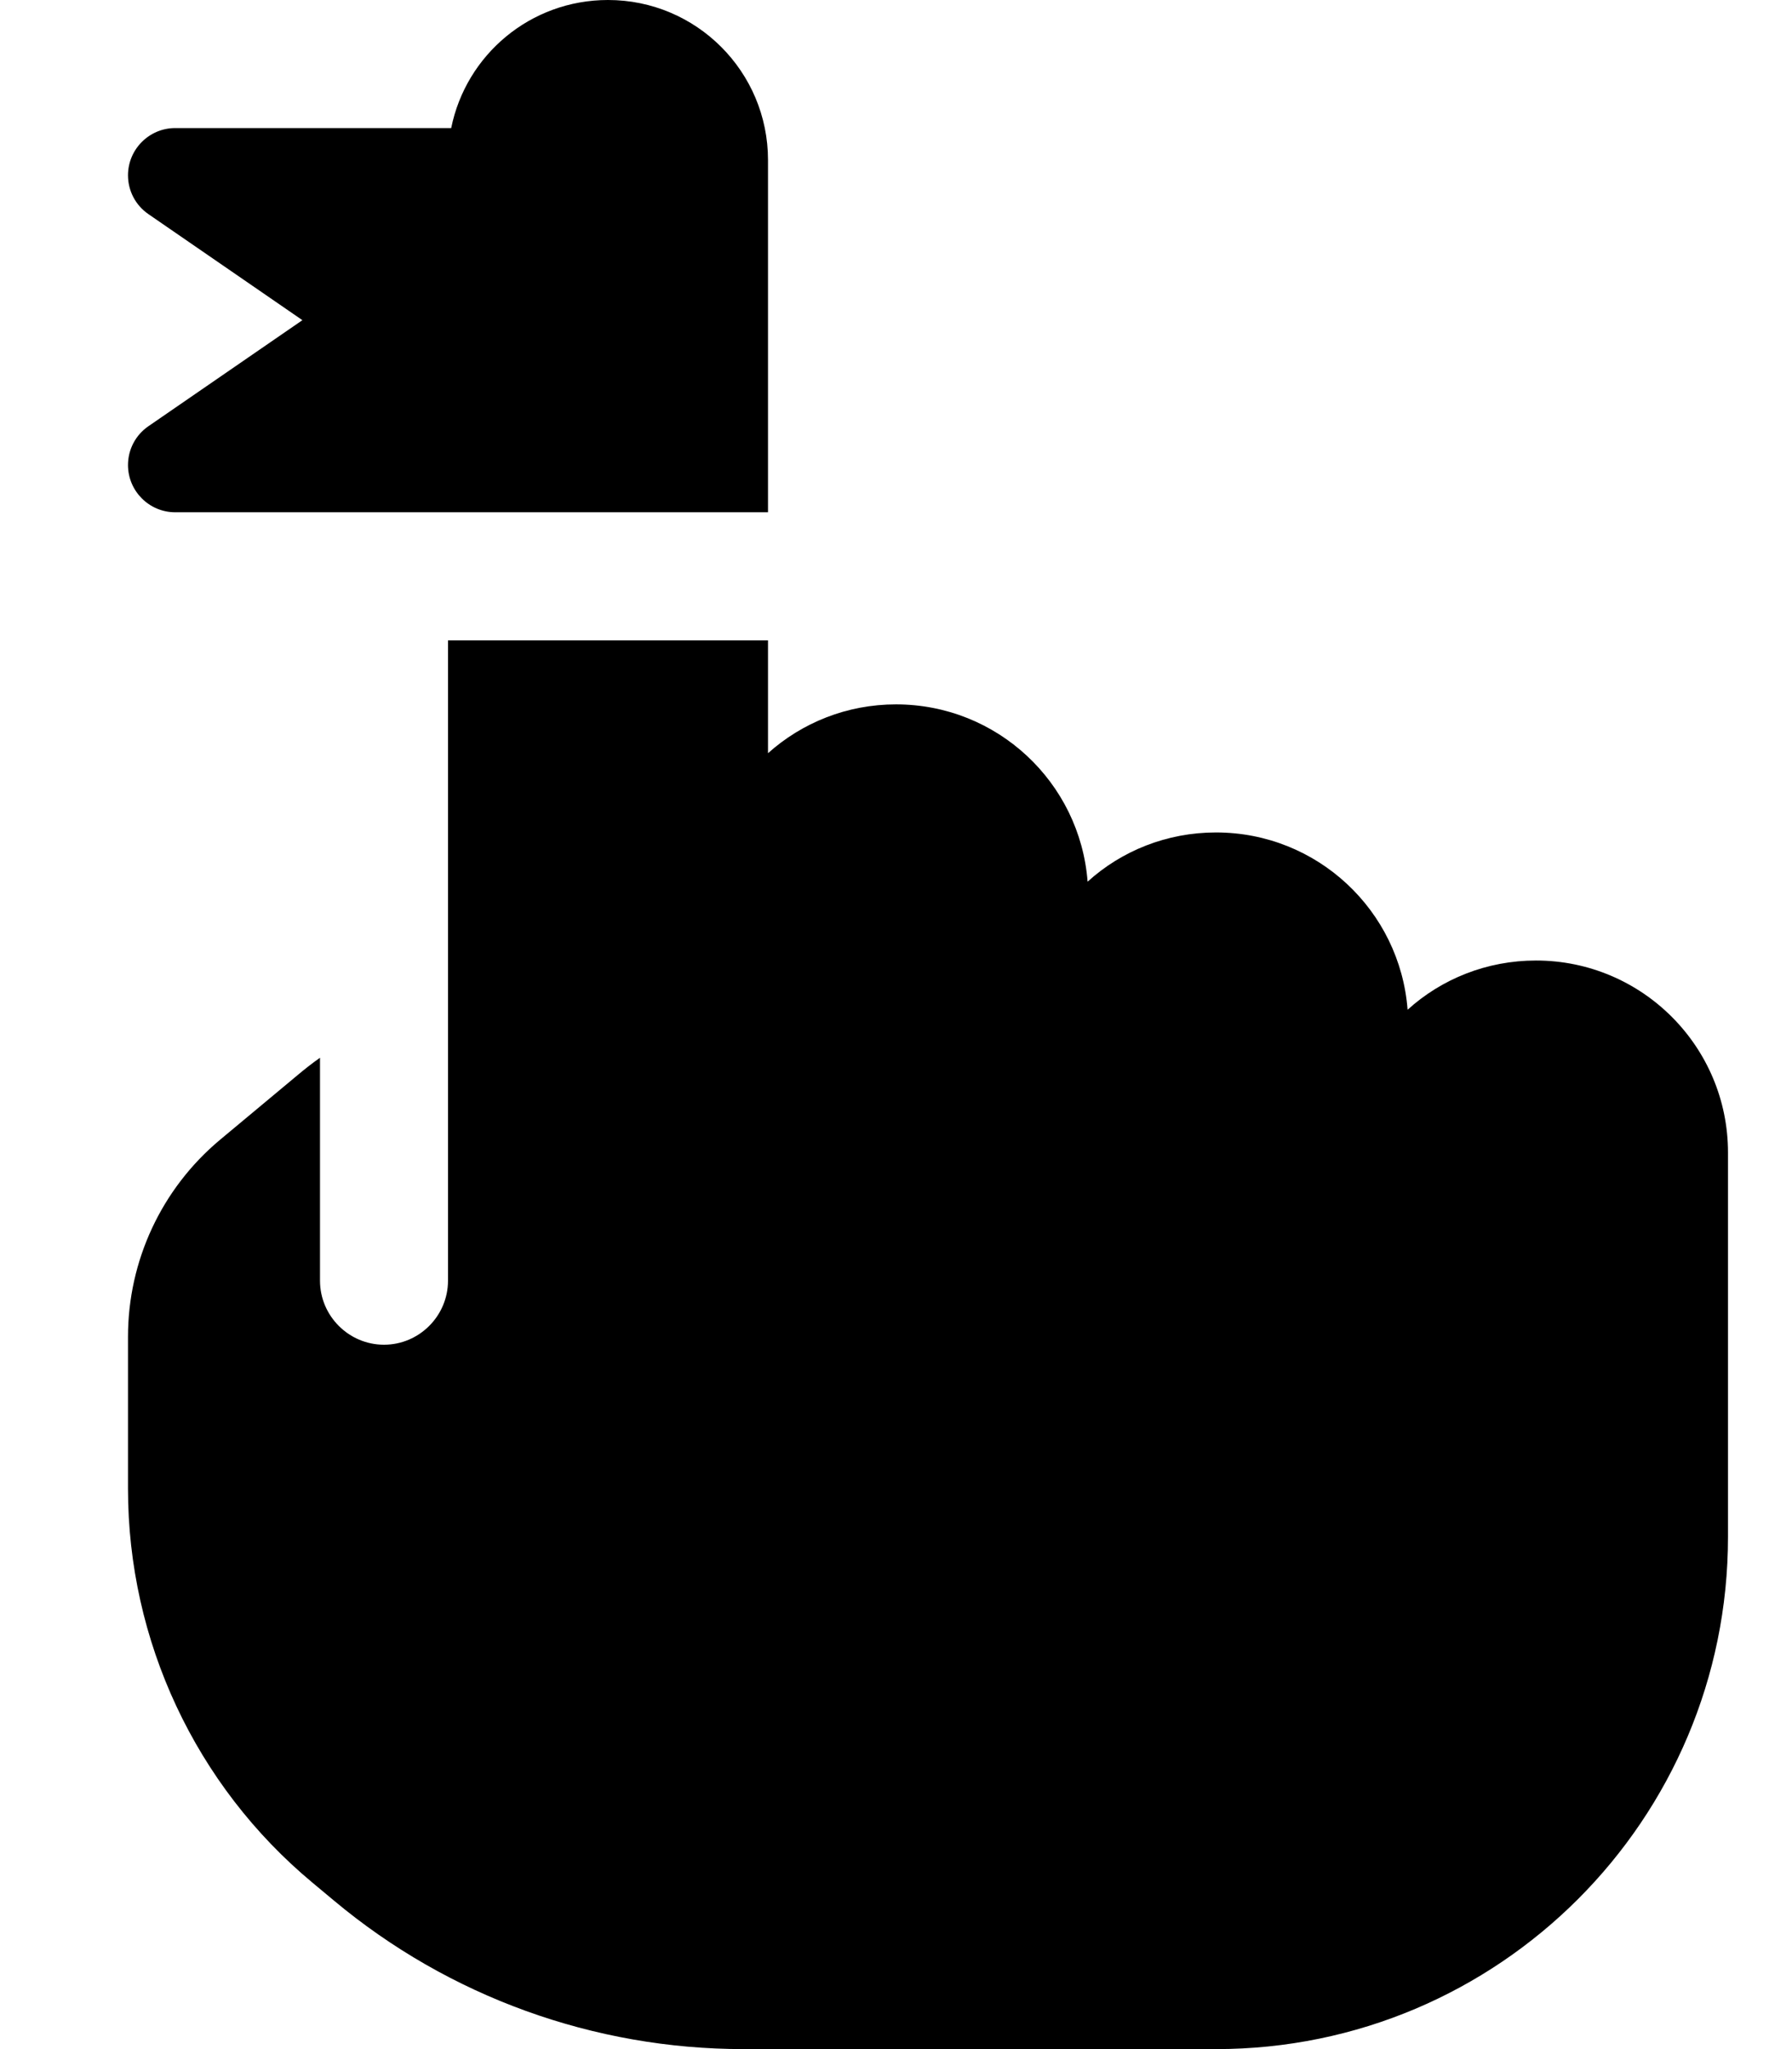 <svg xmlns="http://www.w3.org/2000/svg" viewBox="0 0 448 512"><!--! Font Awesome Pro 6.6.0 by @fontawesome - https://fontawesome.com License - https://fontawesome.com/license (Commercial License) Copyright 2024 Fonticons, Inc. --><path d="M112 128l-68.2 0c-6.5 0-11.8-5.3-11.8-11.8c0-3.9 1.9-7.5 5.1-9.7L75.6 80 37.1 53.5c-3.2-2.2-5.1-5.8-5.1-9.7C32 37.3 37.3 32 43.8 32l69 0C116.5 13.7 132.6 0 152 0c22.1 0 40 17.9 40 40l0 8 0 64 0 16-16 0-64 0zm0 112l0-80 80 0 0 28.2c8.5-7.6 19.7-12.2 32-12.2c25.3 0 46 19.5 47.9 44.3c8.5-7.7 19.8-12.3 32.1-12.3c25.3 0 46 19.5 47.9 44.3c8.5-7.7 19.8-12.3 32.1-12.3c26.5 0 48 21.5 48 48l0 32 0 64c0 70.7-57.3 128-128 128l-118.1 0c-37.4 0-73.7-13.1-102.4-37.1l-5.4-4.5C48.9 446.1 32 410 32 372L32 334c0-19 8.4-37 23-49.2l19.2-16c1.9-1.6 3.8-3.1 5.8-4.5L80 320c0 8.8 7.2 16 16 16s16-7.2 16-16l0-73 0-7z"/></svg>